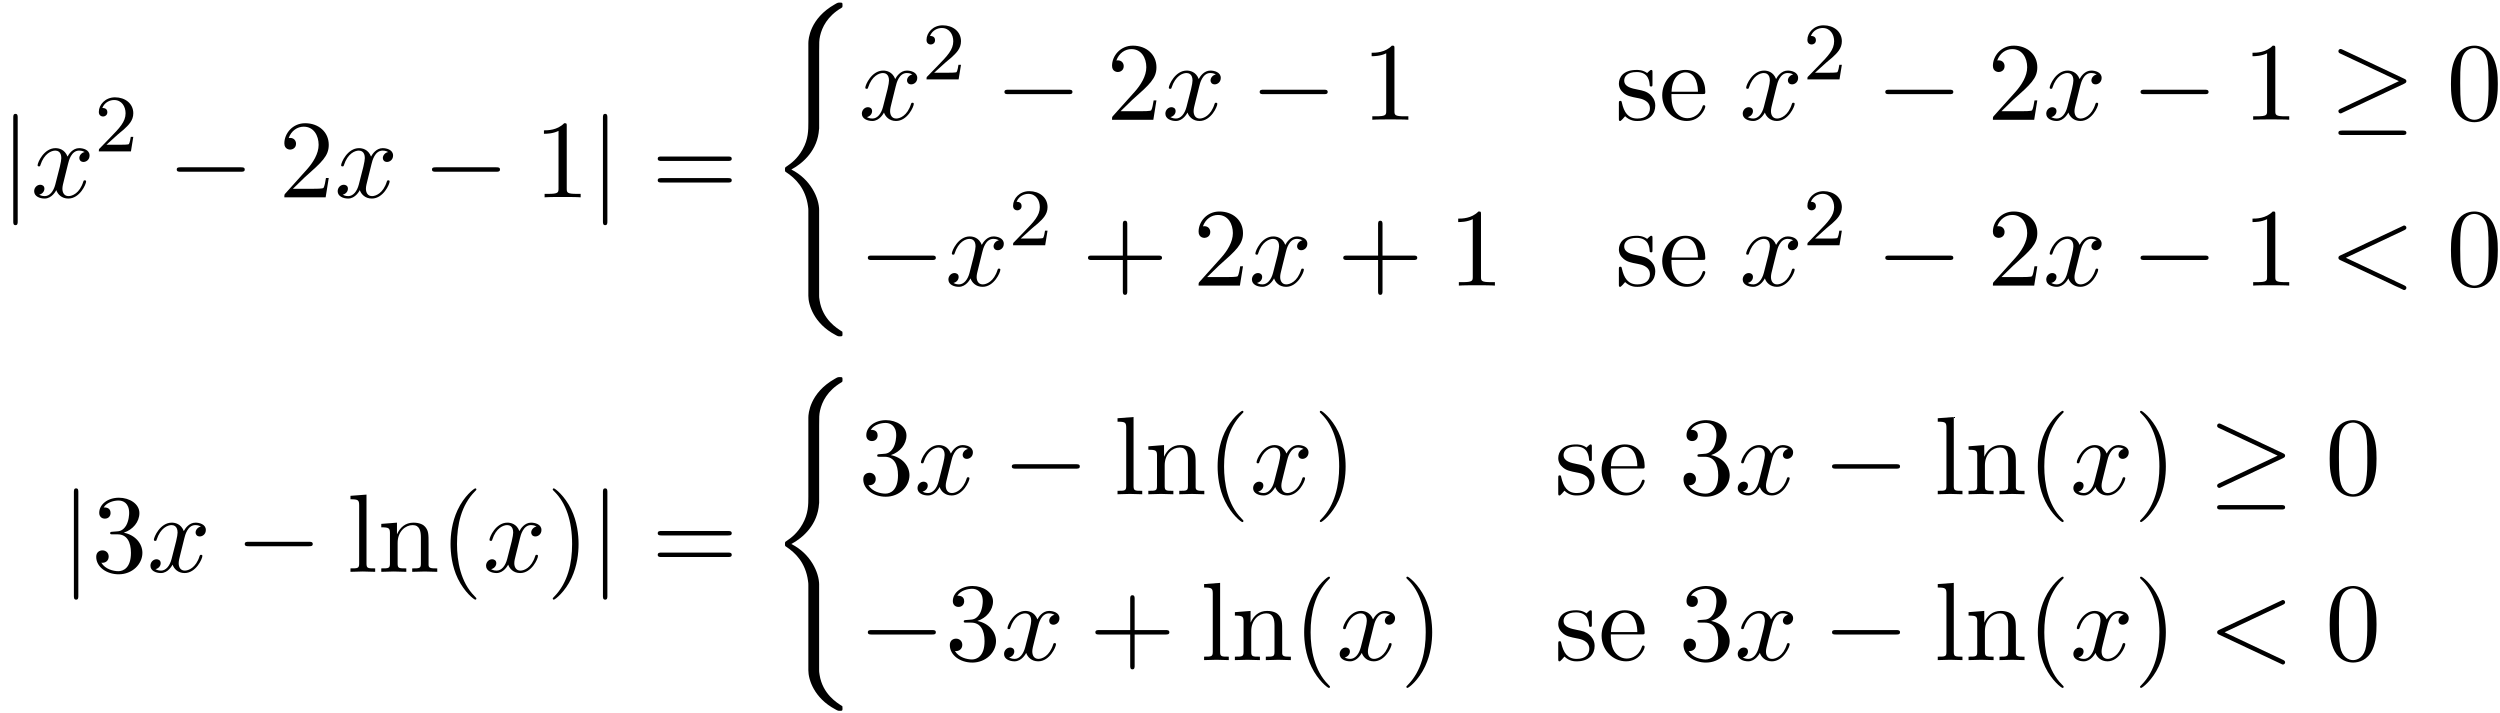 <?xml version='1.0' encoding='UTF-8'?>
<!-- This file was generated by dvisvgm 3.0.3 -->
<svg xmlns="http://www.w3.org/2000/svg" xmlns:xlink="http://www.w3.org/1999/xlink" width="410" height="117" viewBox="1872.02 1508.466 245.081 69.938">
<defs>
<path id='g4-40' d='m3.611 2.618c0-.033 0-.055-.185-.24c-1.364-1.375-1.713-3.436-1.713-5.105c0-1.898 .415-3.796 1.756-5.16c.142-.131 .142-.153 .142-.185c0-.076-.044-.109-.109-.109c-.109 0-1.091 .742-1.735 2.127c-.556 1.2-.687 2.411-.687 3.327c0 .851 .12 2.171 .72 3.404c.655 1.342 1.593 2.051 1.702 2.051c.065 0 .109-.033 .109-.109z'/>
<path id='g4-41' d='m3.153-2.727c0-.851-.12-2.171-.72-3.404c-.655-1.342-1.593-2.051-1.702-2.051c-.065 0-.109 .044-.109 .109c0 .033 0 .055 .207 .251c1.069 1.08 1.691 2.815 1.691 5.095c0 1.865-.404 3.785-1.756 5.16c-.142 .131-.142 .153-.142 .185c0 .065 .044 .109 .109 .109c.109 0 1.091-.742 1.735-2.127c.556-1.2 .687-2.411 .687-3.327z'/>
<path id='g4-43' d='m4.462-2.509h3.044c.153 0 .36 0 .36-.218s-.207-.218-.36-.218h-3.044v-3.055c0-.153 0-.36-.218-.36s-.218 .207-.218 .36v3.055h-3.055c-.153 0-.36 0-.36 .218s.207 .218 .36 .218h3.055v3.055c0 .153 0 .36 .218 .36s.218-.207 .218-.36v-3.055z'/>
<path id='g4-48' d='m5.018-3.491c0-.873-.055-1.745-.436-2.553c-.502-1.047-1.396-1.222-1.855-1.222c-.655 0-1.451 .284-1.898 1.298c-.349 .753-.404 1.604-.404 2.476c0 .818 .044 1.8 .491 2.629c.469 .884 1.265 1.102 1.8 1.102c.589 0 1.418-.229 1.898-1.265c.349-.753 .404-1.604 .404-2.465zm-2.302 3.491c-.425 0-1.069-.273-1.265-1.32c-.12-.655-.12-1.658-.12-2.302c0-.698 0-1.418 .087-2.007c.207-1.298 1.025-1.396 1.298-1.396c.36 0 1.08 .196 1.287 1.276c.109 .611 .109 1.44 .109 2.127c0 .818 0 1.56-.12 2.258c-.164 1.036-.785 1.364-1.276 1.364z'/>
<path id='g4-49' d='m3.207-6.982c0-.262 0-.284-.251-.284c-.676 .698-1.636 .698-1.985 .698v.338c.218 0 .862 0 1.429-.284v5.651c0 .393-.033 .524-1.015 .524h-.349v.338c.382-.033 1.331-.033 1.767-.033s1.385 0 1.767 .033v-.338h-.349c-.982 0-1.015-.12-1.015-.524v-6.12z'/>
<path id='g4-50' d='m1.385-.84l1.156-1.124c1.702-1.505 2.356-2.095 2.356-3.185c0-1.244-.982-2.116-2.313-2.116c-1.233 0-2.04 1.004-2.04 1.975c0 .611 .545 .611 .578 .611c.185 0 .567-.131 .567-.578c0-.284-.196-.567-.578-.567c-.087 0-.109 0-.142 .011c.251-.709 .84-1.113 1.473-1.113c.993 0 1.462 .884 1.462 1.778c0 .873-.545 1.735-1.145 2.411l-2.095 2.335c-.12 .12-.12 .142-.12 .404h4.047l.305-1.898h-.273c-.055 .327-.131 .807-.24 .971c-.076 .087-.796 .087-1.036 .087h-1.964z'/>
<path id='g4-51' d='m3.164-3.84c.895-.295 1.527-1.058 1.527-1.92c0-.895-.96-1.505-2.007-1.505c-1.102 0-1.931 .655-1.931 1.484c0 .36 .24 .567 .556 .567c.338 0 .556-.24 .556-.556c0-.545-.513-.545-.676-.545c.338-.535 1.058-.676 1.451-.676c.447 0 1.047 .24 1.047 1.222c0 .131-.022 .764-.305 1.244c-.327 .524-.698 .556-.971 .567c-.087 .011-.349 .033-.425 .033c-.087 .011-.164 .022-.164 .131c0 .12 .076 .12 .262 .12h.48c.895 0 1.298 .742 1.298 1.811c0 1.484-.753 1.8-1.233 1.8c-.469 0-1.287-.185-1.669-.829c.382 .055 .72-.185 .72-.6c0-.393-.295-.611-.611-.611c-.262 0-.611 .153-.611 .633c0 .993 1.015 1.713 2.204 1.713c1.331 0 2.324-.993 2.324-2.105c0-.895-.687-1.745-1.822-1.975z'/>
<path id='g4-61' d='m7.495-3.567c.164 0 .371 0 .371-.218s-.207-.218-.36-.218h-6.535c-.153 0-.36 0-.36 .218s.207 .218 .371 .218h6.513zm.011 2.116c.153 0 .36 0 .36-.218s-.207-.218-.371-.218h-6.513c-.164 0-.371 0-.371 .218s.207 .218 .36 .218h6.535z'/>
<path id='g4-101' d='m1.222-2.749c.065-1.625 .982-1.898 1.353-1.898c1.124 0 1.233 1.473 1.233 1.898h-2.585zm-.011 .229h3.044c.24 0 .273 0 .273-.229c0-1.08-.589-2.138-1.953-2.138c-1.265 0-2.269 1.124-2.269 2.487c0 1.462 1.145 2.52 2.4 2.52c1.331 0 1.822-1.211 1.822-1.418c0-.109-.087-.131-.142-.131c-.098 0-.12 .065-.142 .153c-.382 1.124-1.364 1.124-1.473 1.124c-.545 0-.982-.327-1.233-.731c-.327-.524-.327-1.244-.327-1.636z'/>
<path id='g4-108' d='m1.931-7.571l-1.571 .12v.338c.764 0 .851 .076 .851 .611v5.673c0 .491-.12 .491-.851 .491v.338c.36-.011 .938-.033 1.211-.033s.807 .022 1.211 .033v-.338c-.731 0-.851 0-.851-.491v-6.742z'/>
<path id='g4-110' d='m1.2-3.753v2.924c0 .491-.12 .491-.851 .491v.338c.382-.011 .938-.033 1.233-.033c.284 0 .851 .022 1.222 .033v-.338c-.731 0-.851 0-.851-.491v-2.007c0-1.135 .775-1.745 1.473-1.745c.687 0 .807 .589 .807 1.211v2.542c0 .491-.12 .491-.851 .491v.338c.382-.011 .938-.033 1.233-.033c.284 0 .851 .022 1.222 .033v-.338c-.567 0-.84 0-.851-.327v-2.084c0-.938 0-1.276-.338-1.669c-.153-.185-.513-.404-1.145-.404c-.796 0-1.309 .469-1.615 1.145v-1.145l-1.538 .12v.338c.764 0 .851 .076 .851 .611z'/>
<path id='g4-115' d='m2.269-2.116c.24 .044 1.135 .218 1.135 1.004c0 .556-.382 .993-1.233 .993c-.916 0-1.309-.622-1.516-1.549c-.033-.142-.044-.185-.153-.185c-.142 0-.142 .076-.142 .273v1.44c0 .185 0 .262 .12 .262c.055 0 .065-.011 .273-.218c.022-.022 .022-.044 .218-.251c.48 .458 .971 .469 1.2 .469c1.255 0 1.756-.731 1.756-1.516c0-.578-.327-.905-.458-1.036c-.36-.349-.785-.436-1.244-.524c-.611-.12-1.342-.262-1.342-.895c0-.382 .284-.829 1.222-.829c1.2 0 1.255 .982 1.276 1.32c.011 .098 .109 .098 .131 .098c.142 0 .142-.055 .142-.262v-1.102c0-.185 0-.262-.12-.262c-.055 0-.076 0-.218 .131c-.033 .044-.142 .142-.185 .175c-.415-.305-.862-.305-1.025-.305c-1.331 0-1.745 .731-1.745 1.342c0 .382 .175 .687 .469 .927c.349 .284 .655 .349 1.44 .502z'/>
<path id='g3-50' d='m2.248-1.626c.128-.12 .462-.383 .59-.494c.494-.454 .964-.893 .964-1.618c0-.948-.797-1.562-1.793-1.562c-.956 0-1.586 .725-1.586 1.435c0 .391 .311 .446 .422 .446c.167 0 .414-.12 .414-.422c0-.414-.399-.414-.494-.414c.231-.582 .765-.781 1.156-.781c.741 0 1.124 .63 1.124 1.299c0 .829-.582 1.435-1.522 2.399l-1.004 1.036c-.096 .088-.096 .104-.096 .303h3.148l.231-1.427h-.247c-.024 .159-.088 .558-.183 .709c-.048 .064-.654 .064-.781 .064h-1.419l1.076-.972z'/>
<path id='g1-0' d='m7.189-2.509c.185 0 .382 0 .382-.218s-.196-.218-.382-.218h-5.902c-.185 0-.382 0-.382 .218s.196 .218 .382 .218h5.902z'/>
<path id='g1-21' d='m7.353-3.535c.153-.065 .218-.142 .218-.24c0-.109-.044-.175-.218-.251l-6.011-2.836c-.153-.076-.196-.076-.218-.076c-.131 0-.218 .098-.218 .218c0 .131 .087 .185 .207 .24l5.727 2.695l-5.705 2.695c-.218 .098-.229 .185-.229 .251c0 .12 .098 .218 .218 .218c.033 0 .055 0 .196-.076l6.033-2.836zm-.164 5.029c.185 0 .382 0 .382-.218s-.229-.218-.393-.218h-5.88c-.164 0-.393 0-.393 .218s.196 .218 .382 .218h5.902z'/>
<path id='g1-106' d='m1.735-7.789c0-.196 0-.393-.218-.393s-.218 .196-.218 .393v10.124c0 .196 0 .393 .218 .393s.218-.196 .218-.393v-10.124z'/>
<path id='g0-40' d='m4.92 19.931c0-1.2-.829-3.044-2.727-4.004c1.178-.633 2.585-1.909 2.716-3.949l.011-.065v-7.56c0-.895 0-1.091 .087-1.505c.196-.873 .72-1.953 2.105-2.771c.087-.055 .098-.065 .098-.262c0-.24-.011-.251-.251-.251c-.196 0-.218 0-.513 .175c-2.444 1.385-2.585 3.415-2.585 3.796v7.756c0 .785 0 1.669-.567 2.673c-.502 .895-1.091 1.342-1.56 1.658c-.153 .098-.164 .109-.164 .295c0 .196 .011 .207 .098 .262c.927 .611 1.92 1.582 2.16 3.36c.033 .24 .033 .262 .033 .393v8.378c0 .884 .545 2.716 2.651 3.829c.251 .142 .273 .142 .447 .142c.24 0 .251-.011 .251-.251c0-.196-.011-.207-.055-.229c-.469-.295-1.898-1.156-2.193-3.055c-.044-.284-.044-.305-.044-.447v-8.367z'/>
<path id='g2-60' d='m7.364-5.433c.131-.065 .207-.12 .207-.24s-.098-.218-.218-.218c-.033 0-.055 0-.196 .076l-6.044 2.847c-.12 .055-.207 .109-.207 .24s.087 .185 .207 .24l6.044 2.847c.142 .076 .164 .076 .196 .076c.12 0 .218-.098 .218-.218s-.076-.175-.207-.24l-5.727-2.705l5.727-2.705z'/>
<path id='g2-120' d='m3.644-3.295c.065-.284 .316-1.287 1.08-1.287c.055 0 .316 0 .545 .142c-.305 .055-.524 .327-.524 .589c0 .175 .12 .382 .415 .382c.24 0 .589-.196 .589-.633c0-.567-.644-.72-1.015-.72c-.633 0-1.015 .578-1.145 .829c-.273-.72-.862-.829-1.178-.829c-1.135 0-1.756 1.407-1.756 1.68c0 .109 .109 .109 .131 .109c.087 0 .12-.022 .142-.12c.371-1.156 1.091-1.429 1.462-1.429c.207 0 .589 .098 .589 .731c0 .338-.185 1.069-.589 2.596c-.175 .676-.556 1.135-1.036 1.135c-.065 0-.316 0-.545-.142c.273-.055 .513-.284 .513-.589c0-.295-.24-.382-.404-.382c-.327 0-.6 .284-.6 .633c0 .502 .545 .72 1.025 .72c.72 0 1.113-.764 1.145-.829c.131 .404 .524 .829 1.178 .829c1.124 0 1.745-1.407 1.745-1.68c0-.109-.098-.109-.131-.109c-.098 0-.12 .044-.142 .12c-.36 1.167-1.102 1.429-1.451 1.429c-.425 0-.6-.349-.6-.72c0-.24 .065-.48 .185-.96l.371-1.495z'/>
</defs>
<g id='page1'>
<!--start 1872.019782 1492.700226 -->
<use x='1872.02' y='1527.811' xlink:href='#g1-106'/>
<use x='1875.05' y='1527.811' xlink:href='#g2-120'/>
<use x='1881.285' y='1523.307' xlink:href='#g3-50'/>
<use x='1888.441' y='1527.811' xlink:href='#g1-0'/>
<use x='1899.351' y='1527.811' xlink:href='#g4-50'/>
<use x='1904.805' y='1527.811' xlink:href='#g2-120'/>
<use x='1913.464' y='1527.811' xlink:href='#g1-0'/>
<use x='1924.373' y='1527.811' xlink:href='#g4-49'/>
<use x='1929.828' y='1527.811' xlink:href='#g1-106'/>
<use x='1935.888' y='1527.811' xlink:href='#g4-61'/>
<use x='1947.403' y='1509.157' xlink:href='#g0-40'/>
<use x='1956.191' y='1520.206' xlink:href='#g2-120'/>
<use x='1962.426' y='1516.247' xlink:href='#g3-50'/>
<use x='1969.583' y='1520.206' xlink:href='#g1-0'/>
<use x='1980.492' y='1520.206' xlink:href='#g4-50'/>
<use x='1985.946' y='1520.206' xlink:href='#g2-120'/>
<use x='1994.605' y='1520.206' xlink:href='#g1-0'/>
<use x='2005.514' y='1520.206' xlink:href='#g4-49'/>
<use x='2030.363' y='1520.206' xlink:href='#g4-115'/>
<use x='2034.666' y='1520.206' xlink:href='#g4-101'/>
<use x='2042.545' y='1520.206' xlink:href='#g2-120'/>
<use x='2048.78' y='1516.247' xlink:href='#g3-50'/>
<use x='2055.936' y='1520.206' xlink:href='#g1-0'/>
<use x='2066.845' y='1520.206' xlink:href='#g4-50'/>
<use x='2072.3' y='1520.206' xlink:href='#g2-120'/>
<use x='2080.959' y='1520.206' xlink:href='#g1-0'/>
<use x='2091.868' y='1520.206' xlink:href='#g4-49'/>
<use x='2100.353' y='1520.206' xlink:href='#g1-21'/>
<use x='2111.868' y='1520.206' xlink:href='#g4-48'/>
<use x='1956.191' y='1536.465' xlink:href='#g1-0'/>
<use x='1964.676' y='1536.465' xlink:href='#g2-120'/>
<use x='1970.911' y='1532.506' xlink:href='#g3-50'/>
<use x='1978.068' y='1536.465' xlink:href='#g4-43'/>
<use x='1988.977' y='1536.465' xlink:href='#g4-50'/>
<use x='1994.431' y='1536.465' xlink:href='#g2-120'/>
<use x='2003.09' y='1536.465' xlink:href='#g4-43'/>
<use x='2013.999' y='1536.465' xlink:href='#g4-49'/>
<use x='2030.363' y='1536.465' xlink:href='#g4-115'/>
<use x='2034.666' y='1536.465' xlink:href='#g4-101'/>
<use x='2042.545' y='1536.465' xlink:href='#g2-120'/>
<use x='2048.78' y='1532.506' xlink:href='#g3-50'/>
<use x='2055.936' y='1536.465' xlink:href='#g1-0'/>
<use x='2066.845' y='1536.465' xlink:href='#g4-50'/>
<use x='2072.3' y='1536.465' xlink:href='#g2-120'/>
<use x='2080.959' y='1536.465' xlink:href='#g1-0'/>
<use x='2091.868' y='1536.465' xlink:href='#g4-49'/>
<use x='2100.353' y='1536.465' xlink:href='#g2-60'/>
<use x='2111.868' y='1536.465' xlink:href='#g4-48'/>
<use x='1877.964' y='1564.524' xlink:href='#g1-106'/>
<use x='1880.994' y='1564.524' xlink:href='#g4-51'/>
<use x='1886.449' y='1564.524' xlink:href='#g2-120'/>
<use x='1895.108' y='1564.524' xlink:href='#g1-0'/>
<use x='1906.017' y='1564.524' xlink:href='#g4-108'/>
<use x='1909.047' y='1564.524' xlink:href='#g4-110'/>
<use x='1915.108' y='1564.524' xlink:href='#g4-40'/>
<use x='1919.35' y='1564.524' xlink:href='#g2-120'/>
<use x='1925.585' y='1564.524' xlink:href='#g4-41'/>
<use x='1929.828' y='1564.524' xlink:href='#g1-106'/>
<use x='1935.888' y='1564.524' xlink:href='#g4-61'/>
<use x='1947.403' y='1545.869' xlink:href='#g0-40'/>
<use x='1956.191' y='1556.919' xlink:href='#g4-51'/>
<use x='1961.646' y='1556.919' xlink:href='#g2-120'/>
<use x='1970.305' y='1556.919' xlink:href='#g1-0'/>
<use x='1981.214' y='1556.919' xlink:href='#g4-108'/>
<use x='1984.244' y='1556.919' xlink:href='#g4-110'/>
<use x='1990.305' y='1556.919' xlink:href='#g4-40'/>
<use x='1994.547' y='1556.919' xlink:href='#g2-120'/>
<use x='2000.782' y='1556.919' xlink:href='#g4-41'/>
<use x='2024.419' y='1556.919' xlink:href='#g4-115'/>
<use x='2028.722' y='1556.919' xlink:href='#g4-101'/>
<use x='2036.6' y='1556.919' xlink:href='#g4-51'/>
<use x='2042.055' y='1556.919' xlink:href='#g2-120'/>
<use x='2050.714' y='1556.919' xlink:href='#g1-0'/>
<use x='2061.623' y='1556.919' xlink:href='#g4-108'/>
<use x='2064.653' y='1556.919' xlink:href='#g4-110'/>
<use x='2070.714' y='1556.919' xlink:href='#g4-40'/>
<use x='2074.956' y='1556.919' xlink:href='#g2-120'/>
<use x='2081.191' y='1556.919' xlink:href='#g4-41'/>
<use x='2088.464' y='1556.919' xlink:href='#g1-21'/>
<use x='2099.979' y='1556.919' xlink:href='#g4-48'/>
<use x='1956.191' y='1573.178' xlink:href='#g1-0'/>
<use x='1964.676' y='1573.178' xlink:href='#g4-51'/>
<use x='1970.131' y='1573.178' xlink:href='#g2-120'/>
<use x='1978.79' y='1573.178' xlink:href='#g4-43'/>
<use x='1989.699' y='1573.178' xlink:href='#g4-108'/>
<use x='1992.729' y='1573.178' xlink:href='#g4-110'/>
<use x='1998.79' y='1573.178' xlink:href='#g4-40'/>
<use x='2003.032' y='1573.178' xlink:href='#g2-120'/>
<use x='2009.267' y='1573.178' xlink:href='#g4-41'/>
<use x='2024.419' y='1573.178' xlink:href='#g4-115'/>
<use x='2028.722' y='1573.178' xlink:href='#g4-101'/>
<use x='2036.6' y='1573.178' xlink:href='#g4-51'/>
<use x='2042.055' y='1573.178' xlink:href='#g2-120'/>
<use x='2050.714' y='1573.178' xlink:href='#g1-0'/>
<use x='2061.623' y='1573.178' xlink:href='#g4-108'/>
<use x='2064.653' y='1573.178' xlink:href='#g4-110'/>
<use x='2070.714' y='1573.178' xlink:href='#g4-40'/>
<use x='2074.956' y='1573.178' xlink:href='#g2-120'/>
<use x='2081.191' y='1573.178' xlink:href='#g4-41'/>
<use x='2088.464' y='1573.178' xlink:href='#g2-60'/>
<use x='2099.979' y='1573.178' xlink:href='#g4-48'/>
</g>
<script type="text/ecmascript">if(window.parent.postMessage)window.parent.postMessage("43.875|307.5|87.75|"+window.location,"*");</script>
</svg>